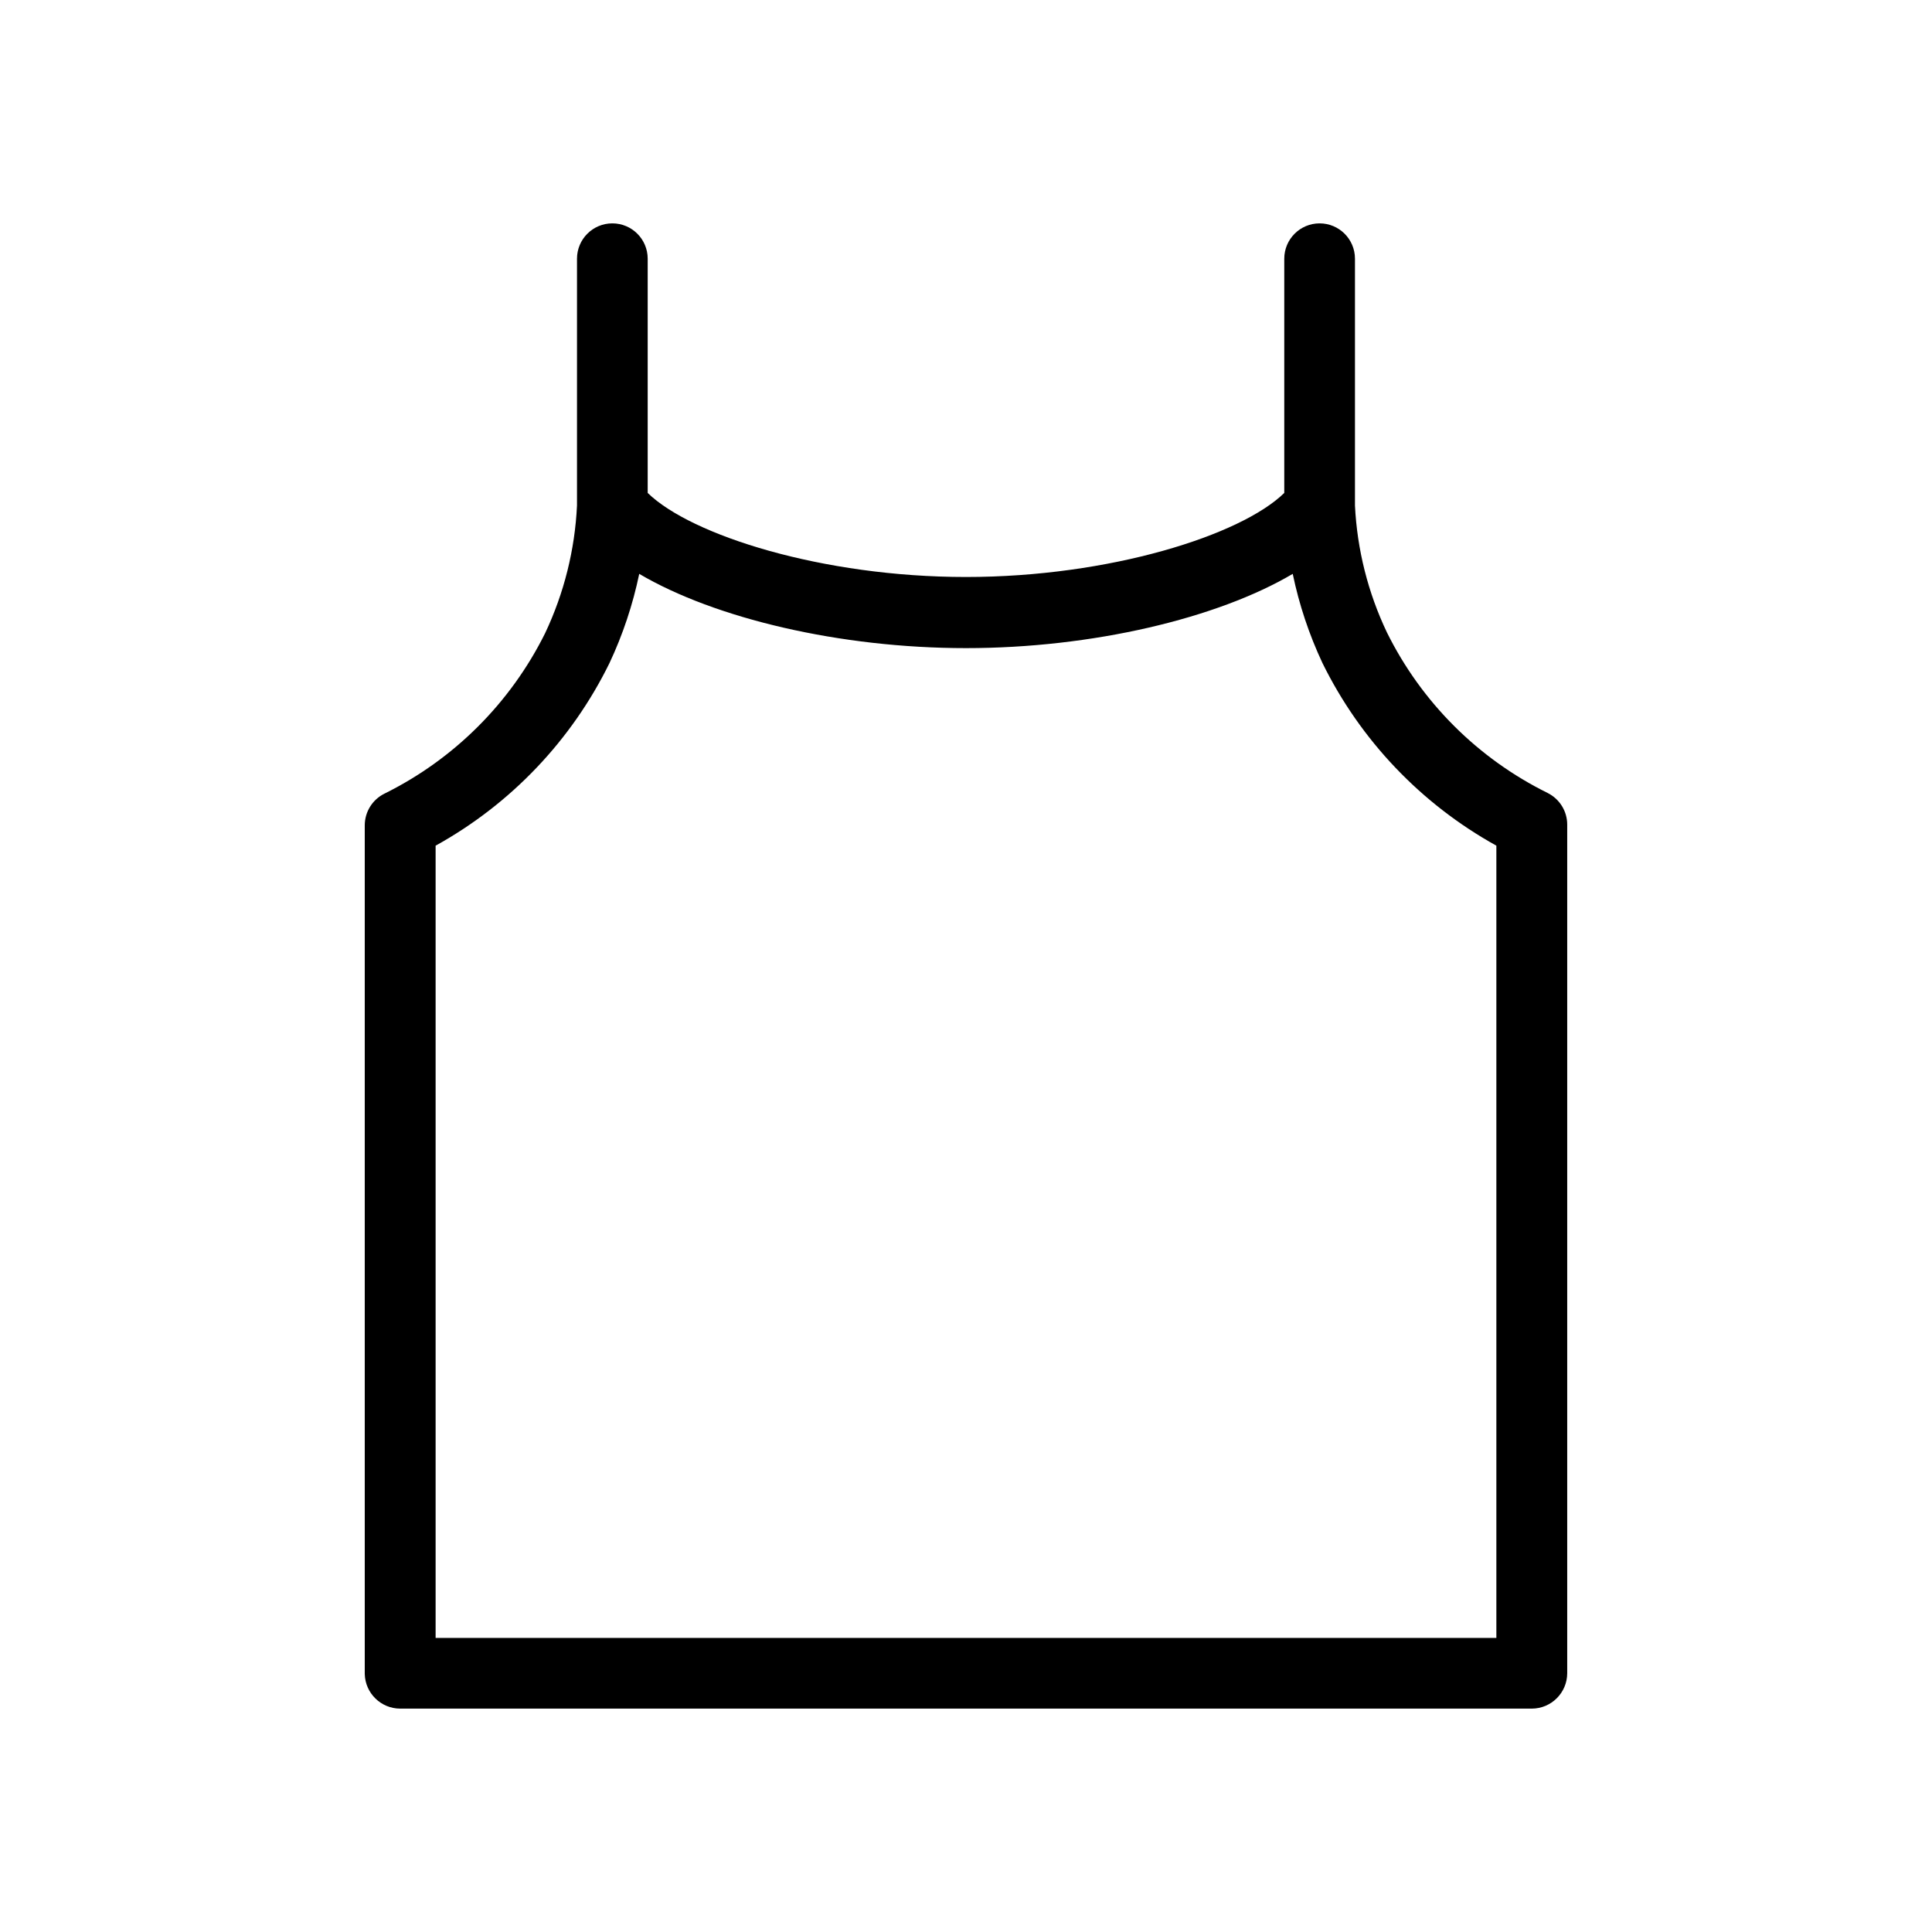 <?xml version="1.0" encoding="UTF-8"?>
<!-- Uploaded to: ICON Repo, www.svgrepo.com, Generator: ICON Repo Mixer Tools -->
<svg fill="#000000" width="800px" height="800px" version="1.1" viewBox="144 144 512 512" xmlns="http://www.w3.org/2000/svg">
 <path d="m554.13 354.14c-18.48-9.125-33.445-24.078-42.586-42.551-5.016-10.535-7.891-21.957-8.465-33.613v-65.414c0-5.176-4.195-9.367-9.367-9.367s-9.367 4.191-9.367 9.367v62.07c-11.453 11.219-46.25 22.277-84.348 22.277-38.102 0-72.855-11.059-84.352-22.277v-62.07c0-5.176-4.191-9.367-9.367-9.367-5.172 0-9.367 4.191-9.367 9.367v65.414c-0.555 11.734-3.434 23.238-8.461 33.852-9.168 18.445-24.125 33.375-42.59 42.508-3.18 1.582-5.191 4.832-5.195 8.383v224.91c0.129 5.086 4.277 9.152 9.367 9.172h299.93c5.164-0.023 9.348-4.203 9.367-9.371v-224.9c0-3.555-2.012-6.801-5.195-8.383zm-13.578 223.92h-281.11v-209.95c19.957-11.035 36.047-27.938 46.09-48.414 3.535-7.539 6.176-15.465 7.871-23.617 20.035 11.809 53.176 19.68 86.594 19.68s66.598-7.871 86.594-19.68h-0.004c1.695 8.152 4.336 16.078 7.871 23.617 10.059 20.469 26.145 37.363 46.094 48.414z"/>
</svg>
